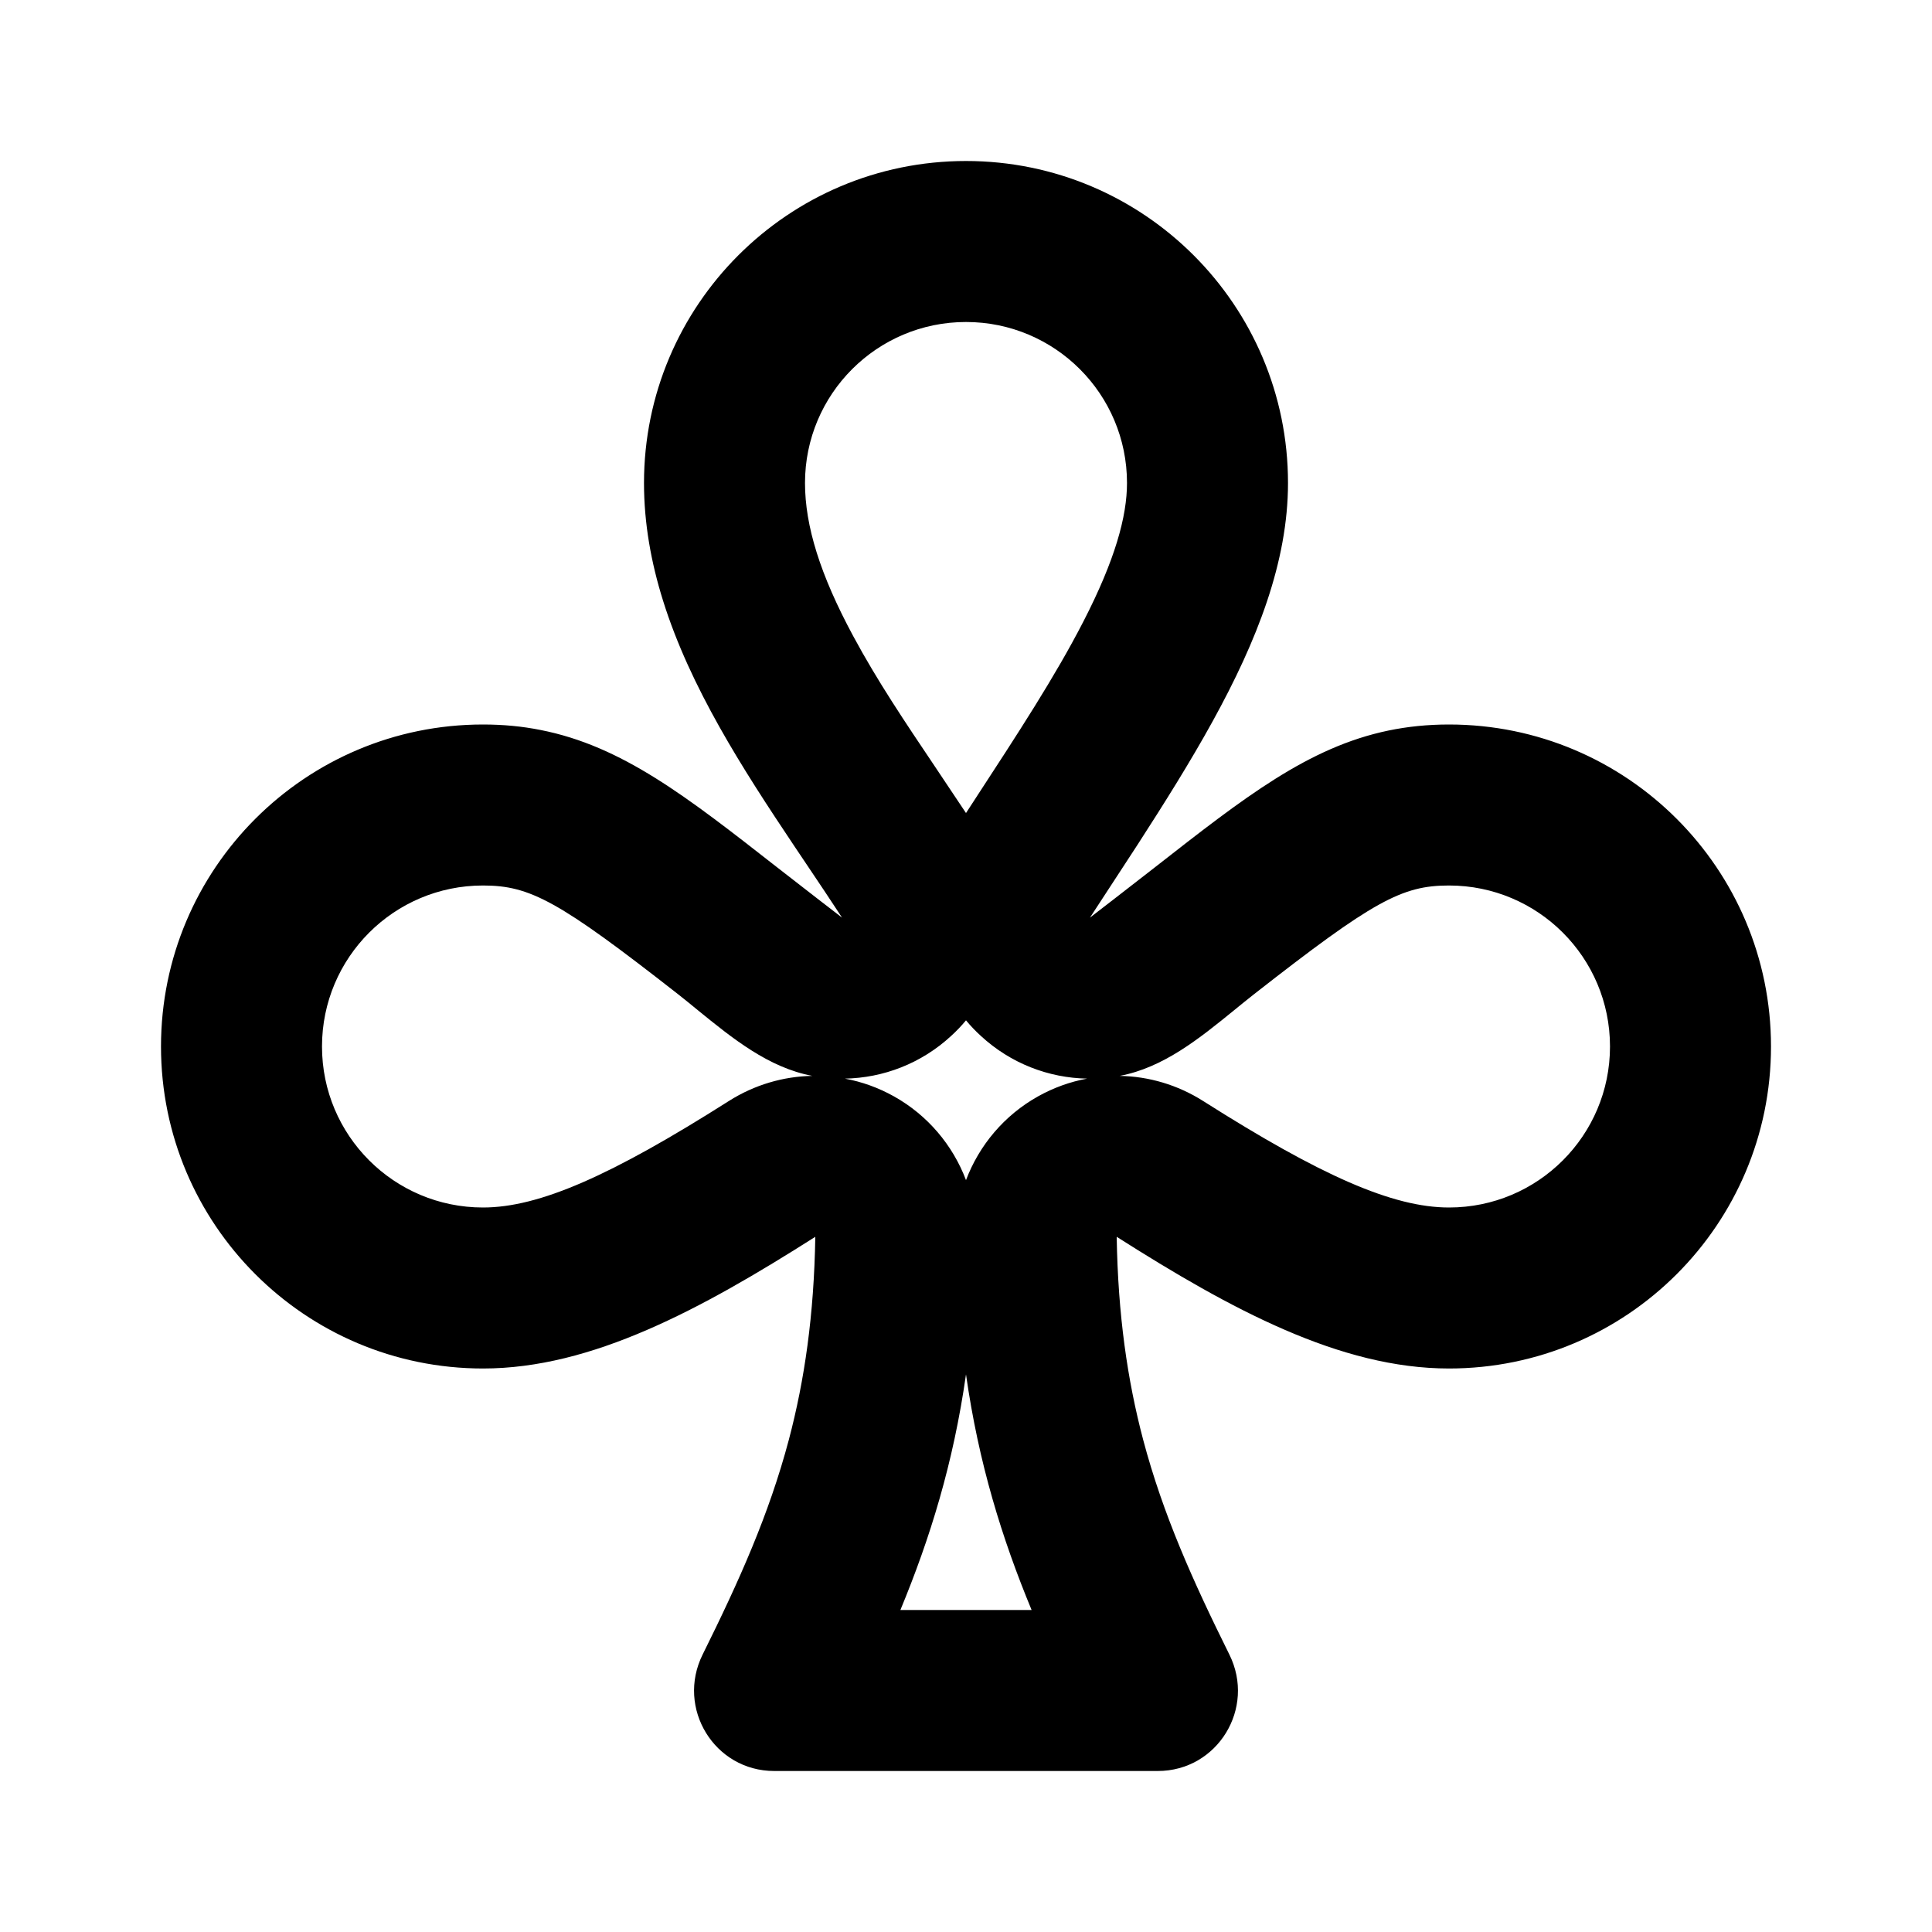 <svg viewBox="0 0 24 24" fill="currentColor" xmlns="http://www.w3.org/2000/svg"><path d="M8.236 7.46C8.574 8.541 9.226 9.552 9.863 10.504L10.012 10.726C10.165 10.954 10.316 11.178 10.46 11.399C10.46 11.399 9.903 10.97 9.652 10.773C8.527 9.893 7.727 9.267 6.714 9.068C6.489 9.023 6.253 9 6 9C3.791 9 2 10.791 2 13C2 15.209 3.791 17 6 17C6.676 17 7.353 16.817 8.039 16.52C8.722 16.225 9.415 15.817 10.128 15.364C10.112 16.336 9.995 17.144 9.799 17.886C9.552 18.816 9.181 19.641 8.728 20.554C8.398 21.22 8.875 22 9.618 22H14.382C15.125 22 15.602 21.22 15.272 20.554C14.819 19.641 14.448 18.816 14.201 17.886C14.005 17.144 13.888 16.336 13.872 15.364C14.585 15.817 15.278 16.225 15.961 16.52C16.647 16.817 17.324 17 18 17C20.209 17 22 15.209 22 13C22 10.791 20.209 9 18 9C17.733 9 17.485 9.026 17.248 9.075C16.253 9.282 15.459 9.904 14.348 10.773C14.097 10.97 13.54 11.399 13.54 11.399C13.618 11.279 13.696 11.16 13.773 11.042L13.775 11.04L13.775 11.039L13.775 11.039L13.775 11.039C13.895 10.856 14.013 10.675 14.13 10.495C14.804 9.452 15.41 8.454 15.739 7.471C15.904 6.978 16 6.489 16 6C16 3.791 14.209 2 12 2C9.791 2 8 3.791 8 6C8 6.5 8.088 6.987 8.236 7.46ZM13.458 7.721C13.108 8.402 12.65 9.103 12.102 9.943L12 10.1C11.868 9.901 11.742 9.713 11.62 9.531L11.62 9.531C11.239 8.964 10.9 8.461 10.598 7.9C10.189 7.141 10 6.534 10 6C10 4.895 10.895 4 12 4C13.105 4 14 4.895 14 6C14 6.414 13.853 6.954 13.458 7.721ZM10.496 13.399C10.972 13.39 11.444 13.212 11.816 12.868C11.883 12.807 11.944 12.743 12 12.675C12.056 12.743 12.117 12.807 12.184 12.868C12.556 13.212 13.028 13.39 13.504 13.399C13.293 13.438 13.087 13.512 12.894 13.62C12.476 13.854 12.164 14.226 12 14.66C11.836 14.226 11.524 13.854 11.106 13.62C10.913 13.512 10.707 13.438 10.496 13.399ZM11.185 20C11.553 19.111 11.843 18.178 12 17.073C12.157 18.178 12.447 19.111 12.815 20H11.185ZM13.909 13.365C14.453 13.263 14.902 12.898 15.33 12.55C15.414 12.481 15.498 12.413 15.581 12.348C17.061 11.19 17.415 11 18 11C19.105 11 20 11.895 20 13C20 14.105 19.105 15 18 15C17.301 15 16.406 14.604 14.944 13.676C14.628 13.476 14.269 13.371 13.909 13.365ZM6 11C6.585 11 6.94 11.19 8.42 12.348C8.503 12.413 8.586 12.481 8.67 12.55C9.098 12.898 9.547 13.263 10.091 13.365C9.731 13.371 9.372 13.476 9.056 13.676C7.594 14.604 6.699 15 6 15C4.895 15 4 14.105 4 13C4 11.895 4.895 11 6 11Z"/></svg>